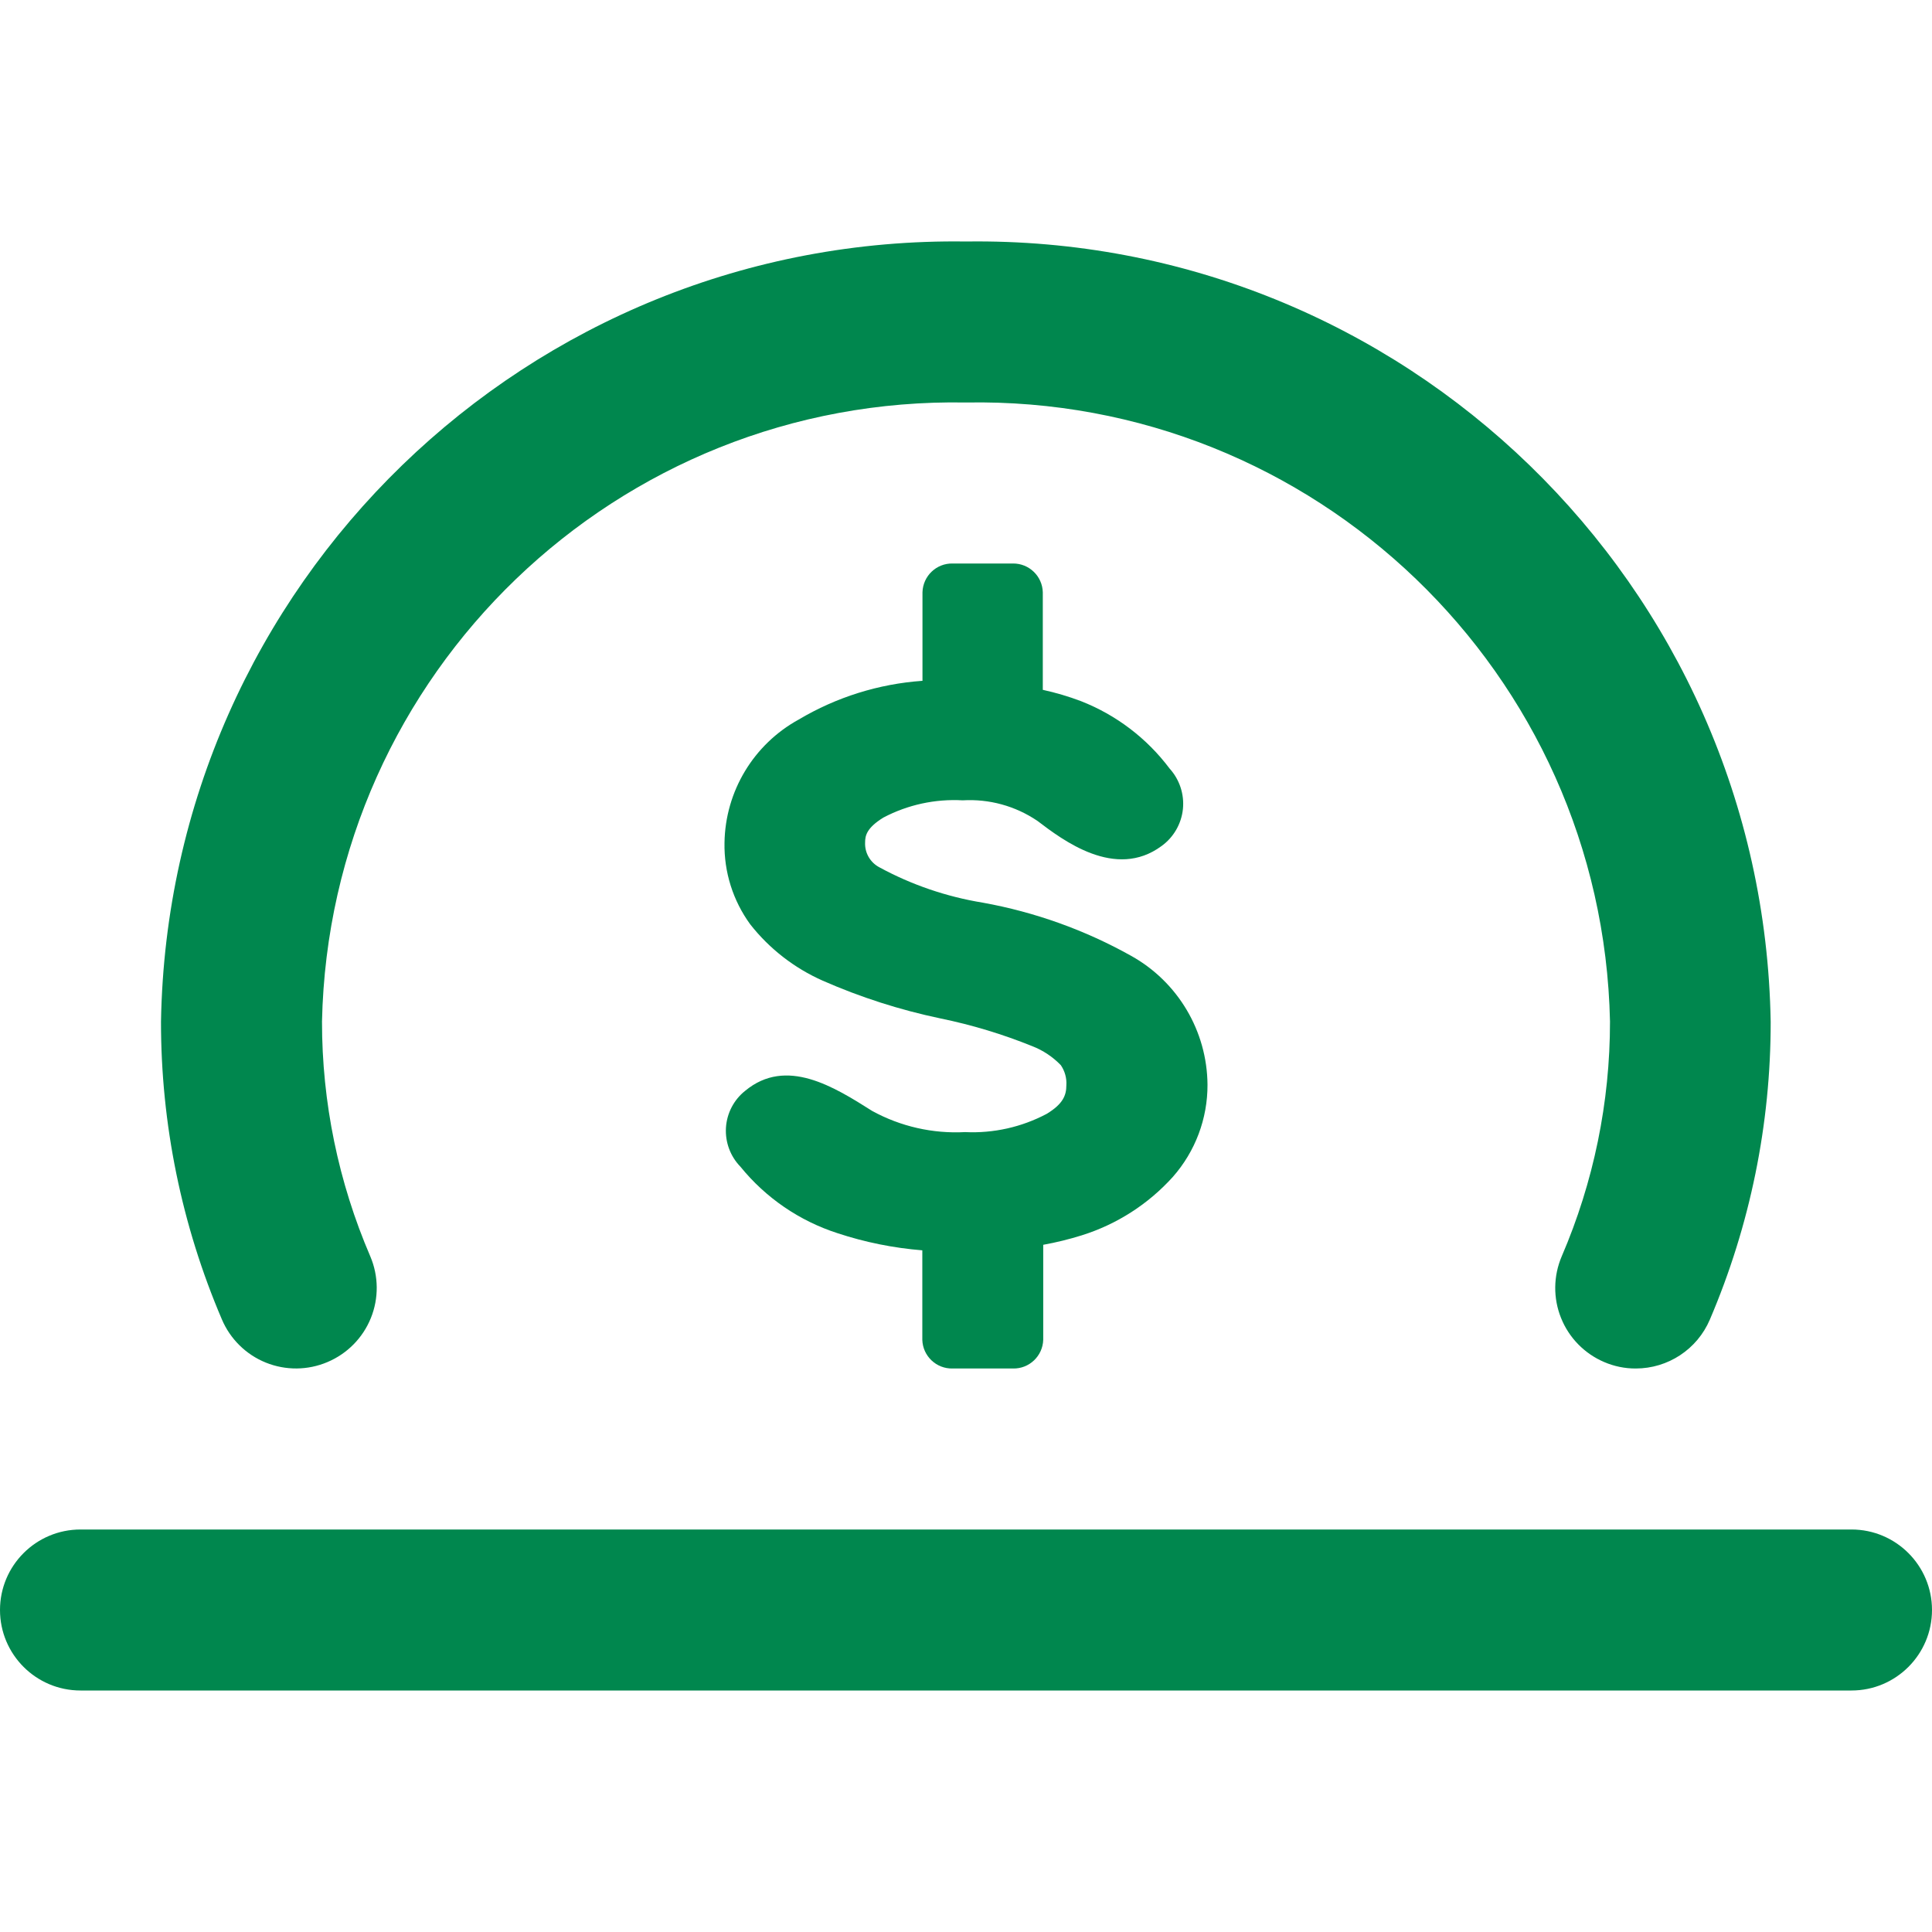 <svg width="36" height="36" viewBox="0 0 36 36" fill="none" xmlns="http://www.w3.org/2000/svg">
<path d="M6.102 25.38C6.469 25.225 6.76 24.931 6.91 24.561C7.06 24.192 7.056 23.777 6.9 23.411C6.305 22.028 5.999 20.539 6 19.034C6.139 12.54 11.506 7.382 18 7.5C24.494 7.382 29.861 12.54 30 19.034C30.001 20.539 29.695 22.028 29.1 23.411C28.944 23.777 28.939 24.19 29.088 24.559C29.236 24.929 29.526 25.224 29.892 25.38C30.078 25.46 30.278 25.501 30.48 25.5C31.081 25.5 31.624 25.142 31.86 24.59C32.61 22.836 32.996 20.947 32.994 19.04C32.857 10.889 26.151 4.386 18 4.5C9.849 4.383 3.141 10.883 3 19.034C2.998 20.941 3.384 22.83 4.134 24.584C4.289 24.95 4.584 25.241 4.953 25.39C5.322 25.539 5.735 25.536 6.102 25.38Z" fill="#00874E"/>
<path d="M1.5 28.5C0.672 28.5 0 29.172 0 30C0 30.828 0.672 31.5 1.5 31.5H34.5C35.328 31.5 36 30.828 36 30C36 29.172 35.328 28.5 34.5 28.5H1.5Z" fill="#00874E"/>
<path d="M19.439 24.965C19.43 25.267 19.179 25.507 18.876 25.5H17.751C17.448 25.508 17.195 25.269 17.186 24.966V23.298C16.649 23.255 16.119 23.148 15.607 22.979C14.896 22.75 14.268 22.32 13.797 21.74C13.608 21.546 13.511 21.282 13.527 21.013C13.544 20.743 13.674 20.493 13.886 20.325C14.652 19.691 15.54 20.251 16.252 20.701C16.781 20.991 17.381 21.127 17.983 21.095C18.511 21.12 19.035 21.003 19.502 20.756C19.808 20.571 19.87 20.409 19.87 20.223C19.879 20.09 19.842 19.958 19.767 19.848C19.617 19.693 19.436 19.572 19.235 19.494C18.681 19.27 18.109 19.097 17.524 18.977C16.77 18.819 16.034 18.583 15.329 18.273C14.8 18.038 14.336 17.678 13.979 17.223C13.658 16.782 13.49 16.249 13.5 15.704C13.514 14.745 14.043 13.868 14.884 13.407C15.586 12.99 16.375 12.743 17.189 12.686V11.036C17.198 10.733 17.448 10.494 17.751 10.5H18.876C19.176 10.498 19.423 10.736 19.431 11.036V12.854C19.673 12.907 19.911 12.977 20.143 13.065C20.799 13.322 21.371 13.757 21.794 14.321C21.98 14.526 22.07 14.801 22.042 15.076C22.013 15.352 21.868 15.603 21.643 15.765C20.782 16.4 19.802 15.654 19.331 15.296C18.921 15.018 18.432 14.884 17.939 14.913C17.426 14.884 16.915 14.995 16.461 15.234C16.146 15.428 16.12 15.575 16.12 15.698C16.111 15.891 16.215 16.071 16.386 16.161C16.987 16.488 17.639 16.71 18.314 16.82C19.283 16.995 20.216 17.329 21.076 17.81C21.948 18.295 22.492 19.212 22.5 20.21C22.503 20.843 22.273 21.455 21.854 21.93C21.396 22.438 20.811 22.813 20.159 23.018C19.923 23.092 19.682 23.151 19.439 23.195V24.965Z" fill="#00874E"/>
</svg>
